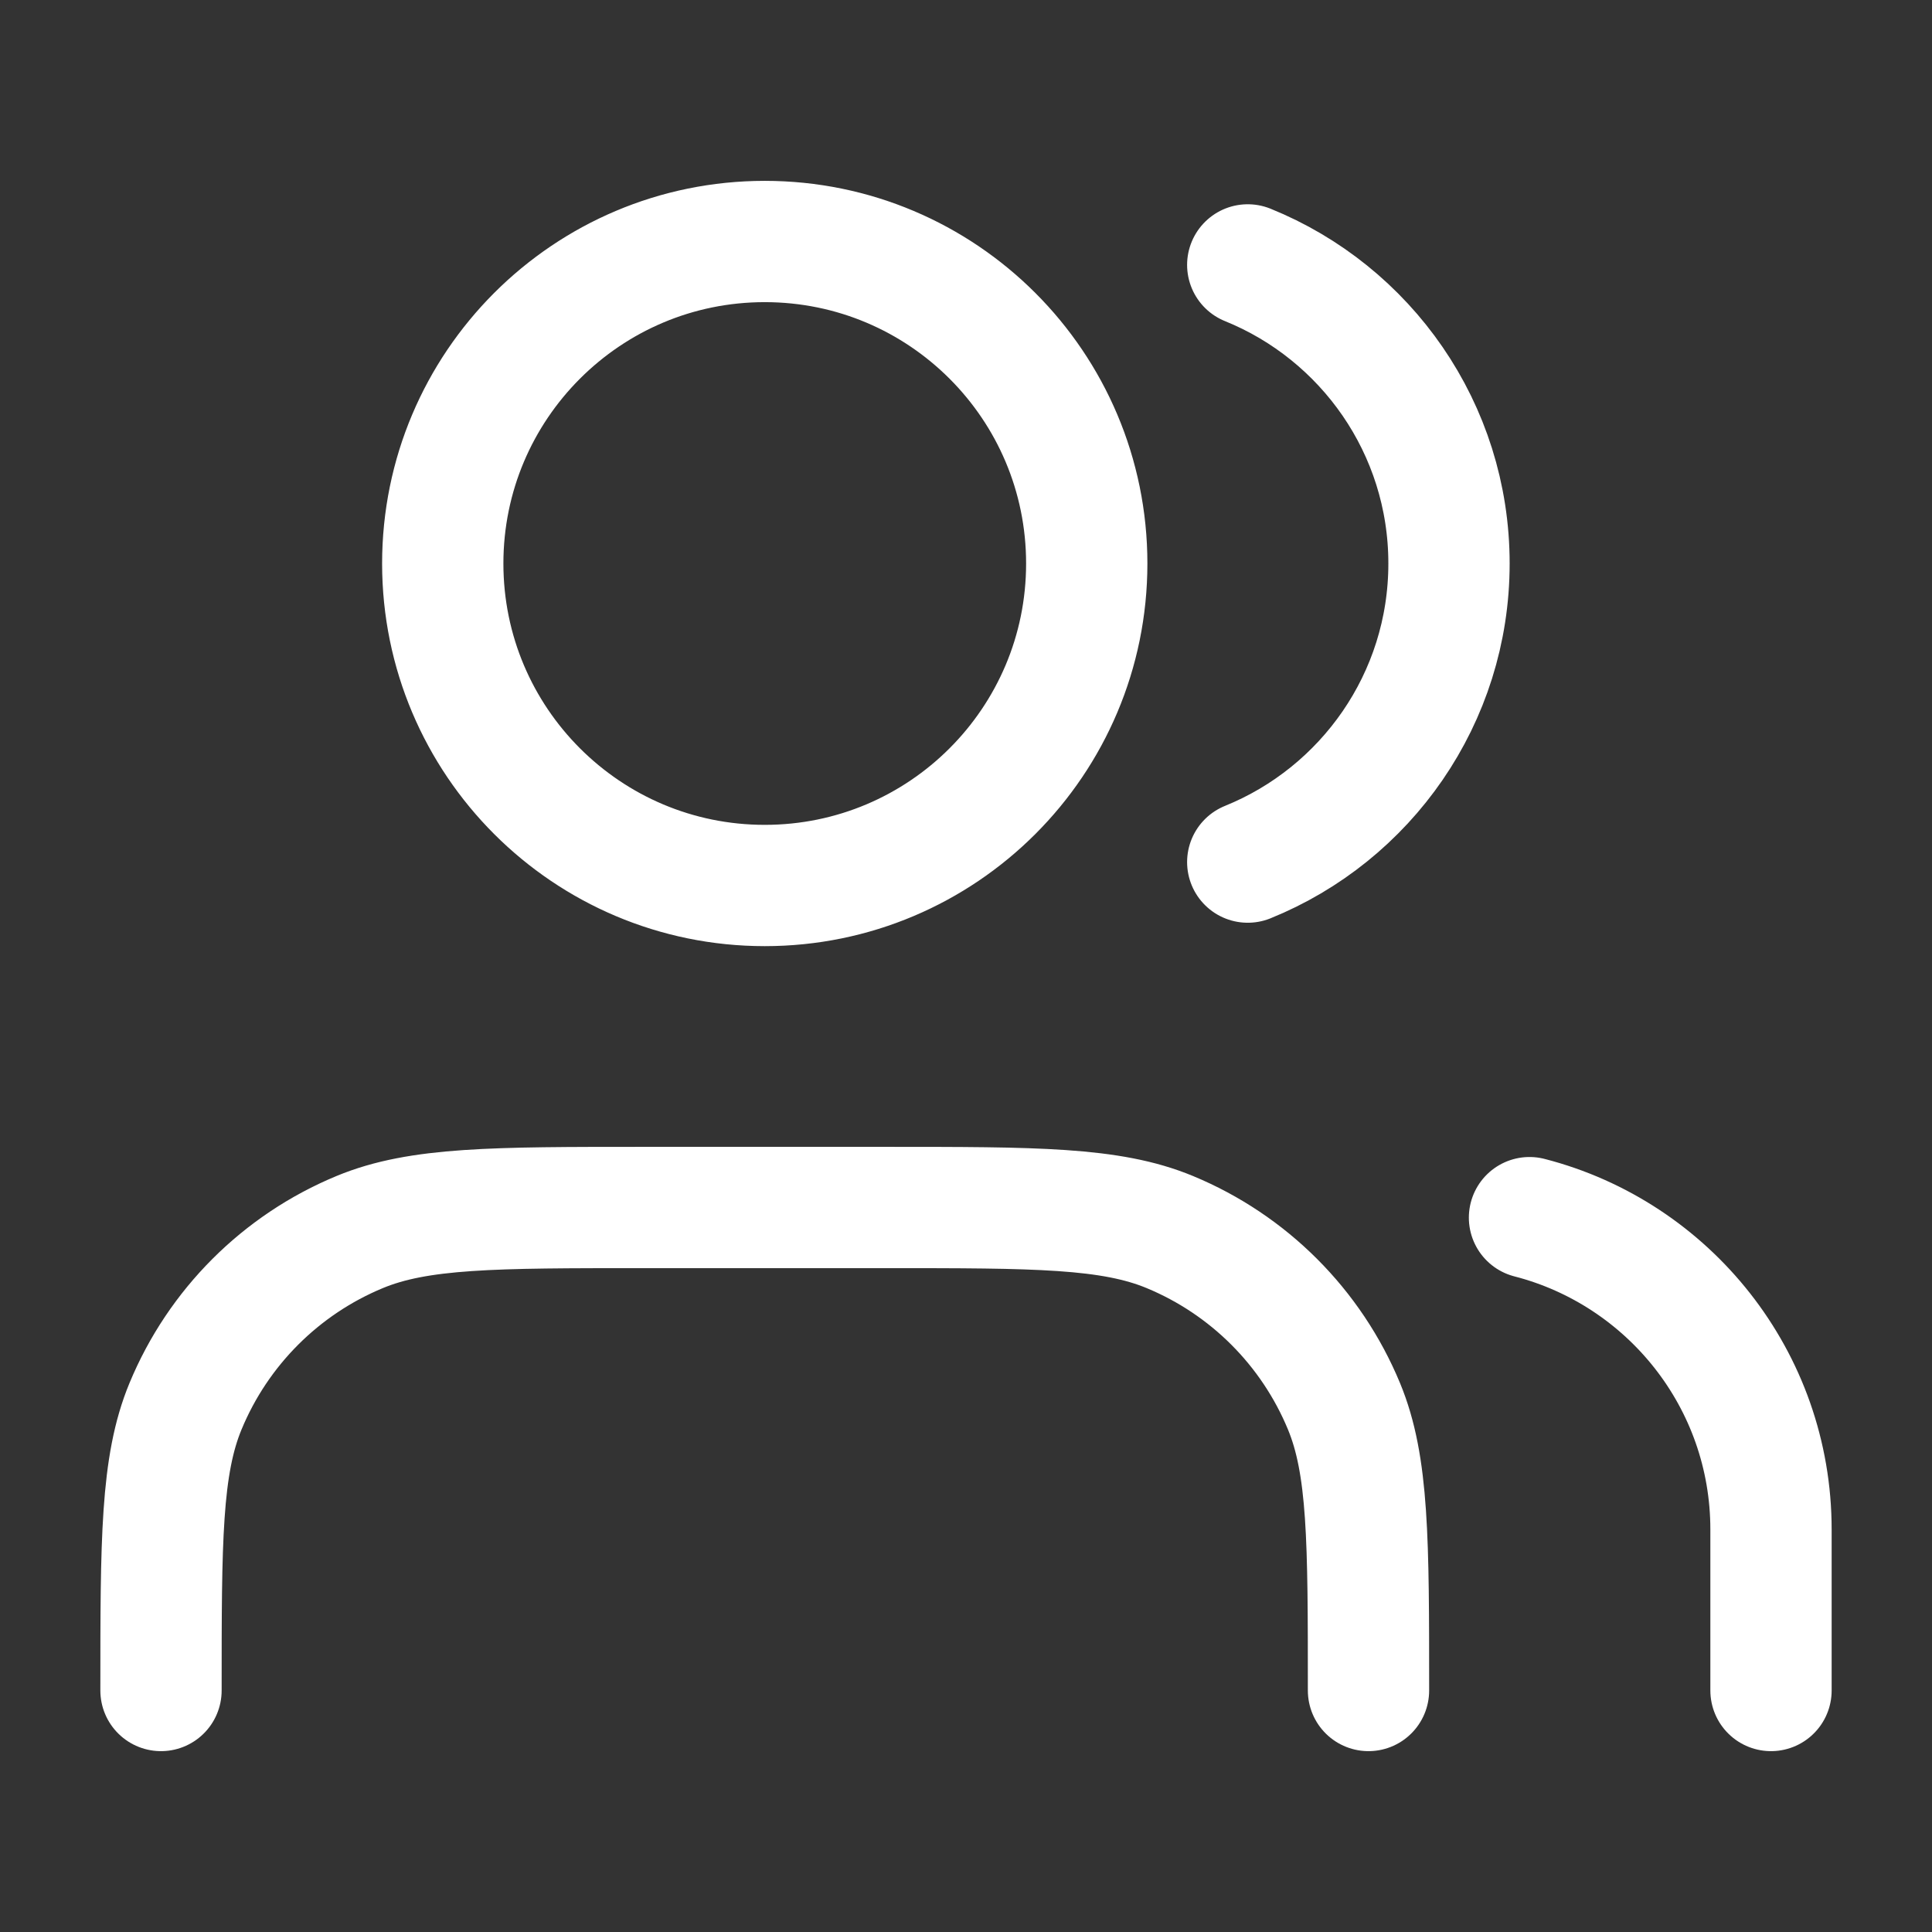<svg xmlns="http://www.w3.org/2000/svg" viewBox="0 0 150 150" fill="none">
<rect x="0" y="0" width="150" height="150" fill="#333333" stroke="none"/>
<g clip-path="url(#clip0_1204_151)">
<g clip-path="url(#clip1_1204_151)">
<path d="M137.5 131.25V118.75C137.5 107.101 129.533 97.313 118.75 94.538M96.875 20.567C106.037 24.276 112.5 33.258 112.5 43.75C112.5 54.242 106.037 63.224 96.875 66.933M106.25 131.25C106.25 119.601 106.25 113.777 104.347 109.183C101.81 103.057 96.943 98.19 90.817 95.653C86.223 93.75 80.398 93.75 68.75 93.75H50C38.352 93.75 32.527 93.75 27.933 95.653C21.807 98.19 16.94 103.057 14.403 109.183C12.5 113.777 12.5 119.601 12.5 131.25M84.375 43.75C84.375 57.557 73.182 68.75 59.375 68.75C45.568 68.75 34.375 57.557 34.375 43.75C34.375 29.943 45.568 18.75 59.375 18.75C73.182 18.75 84.375 29.943 84.375 43.75Z" stroke="#fff" stroke-width="9.417" stroke-linecap="round" stroke-linejoin="round"/>
</g>
</g>
<defs>
<clipPath id="clip0_1204_151">
<rect width="150" height="150" fill="#fff"/>
</clipPath>
<clipPath id="clip1_1204_151">
<rect width="150" height="150" fill="#fff"/>
</clipPath>
</defs>
</svg>